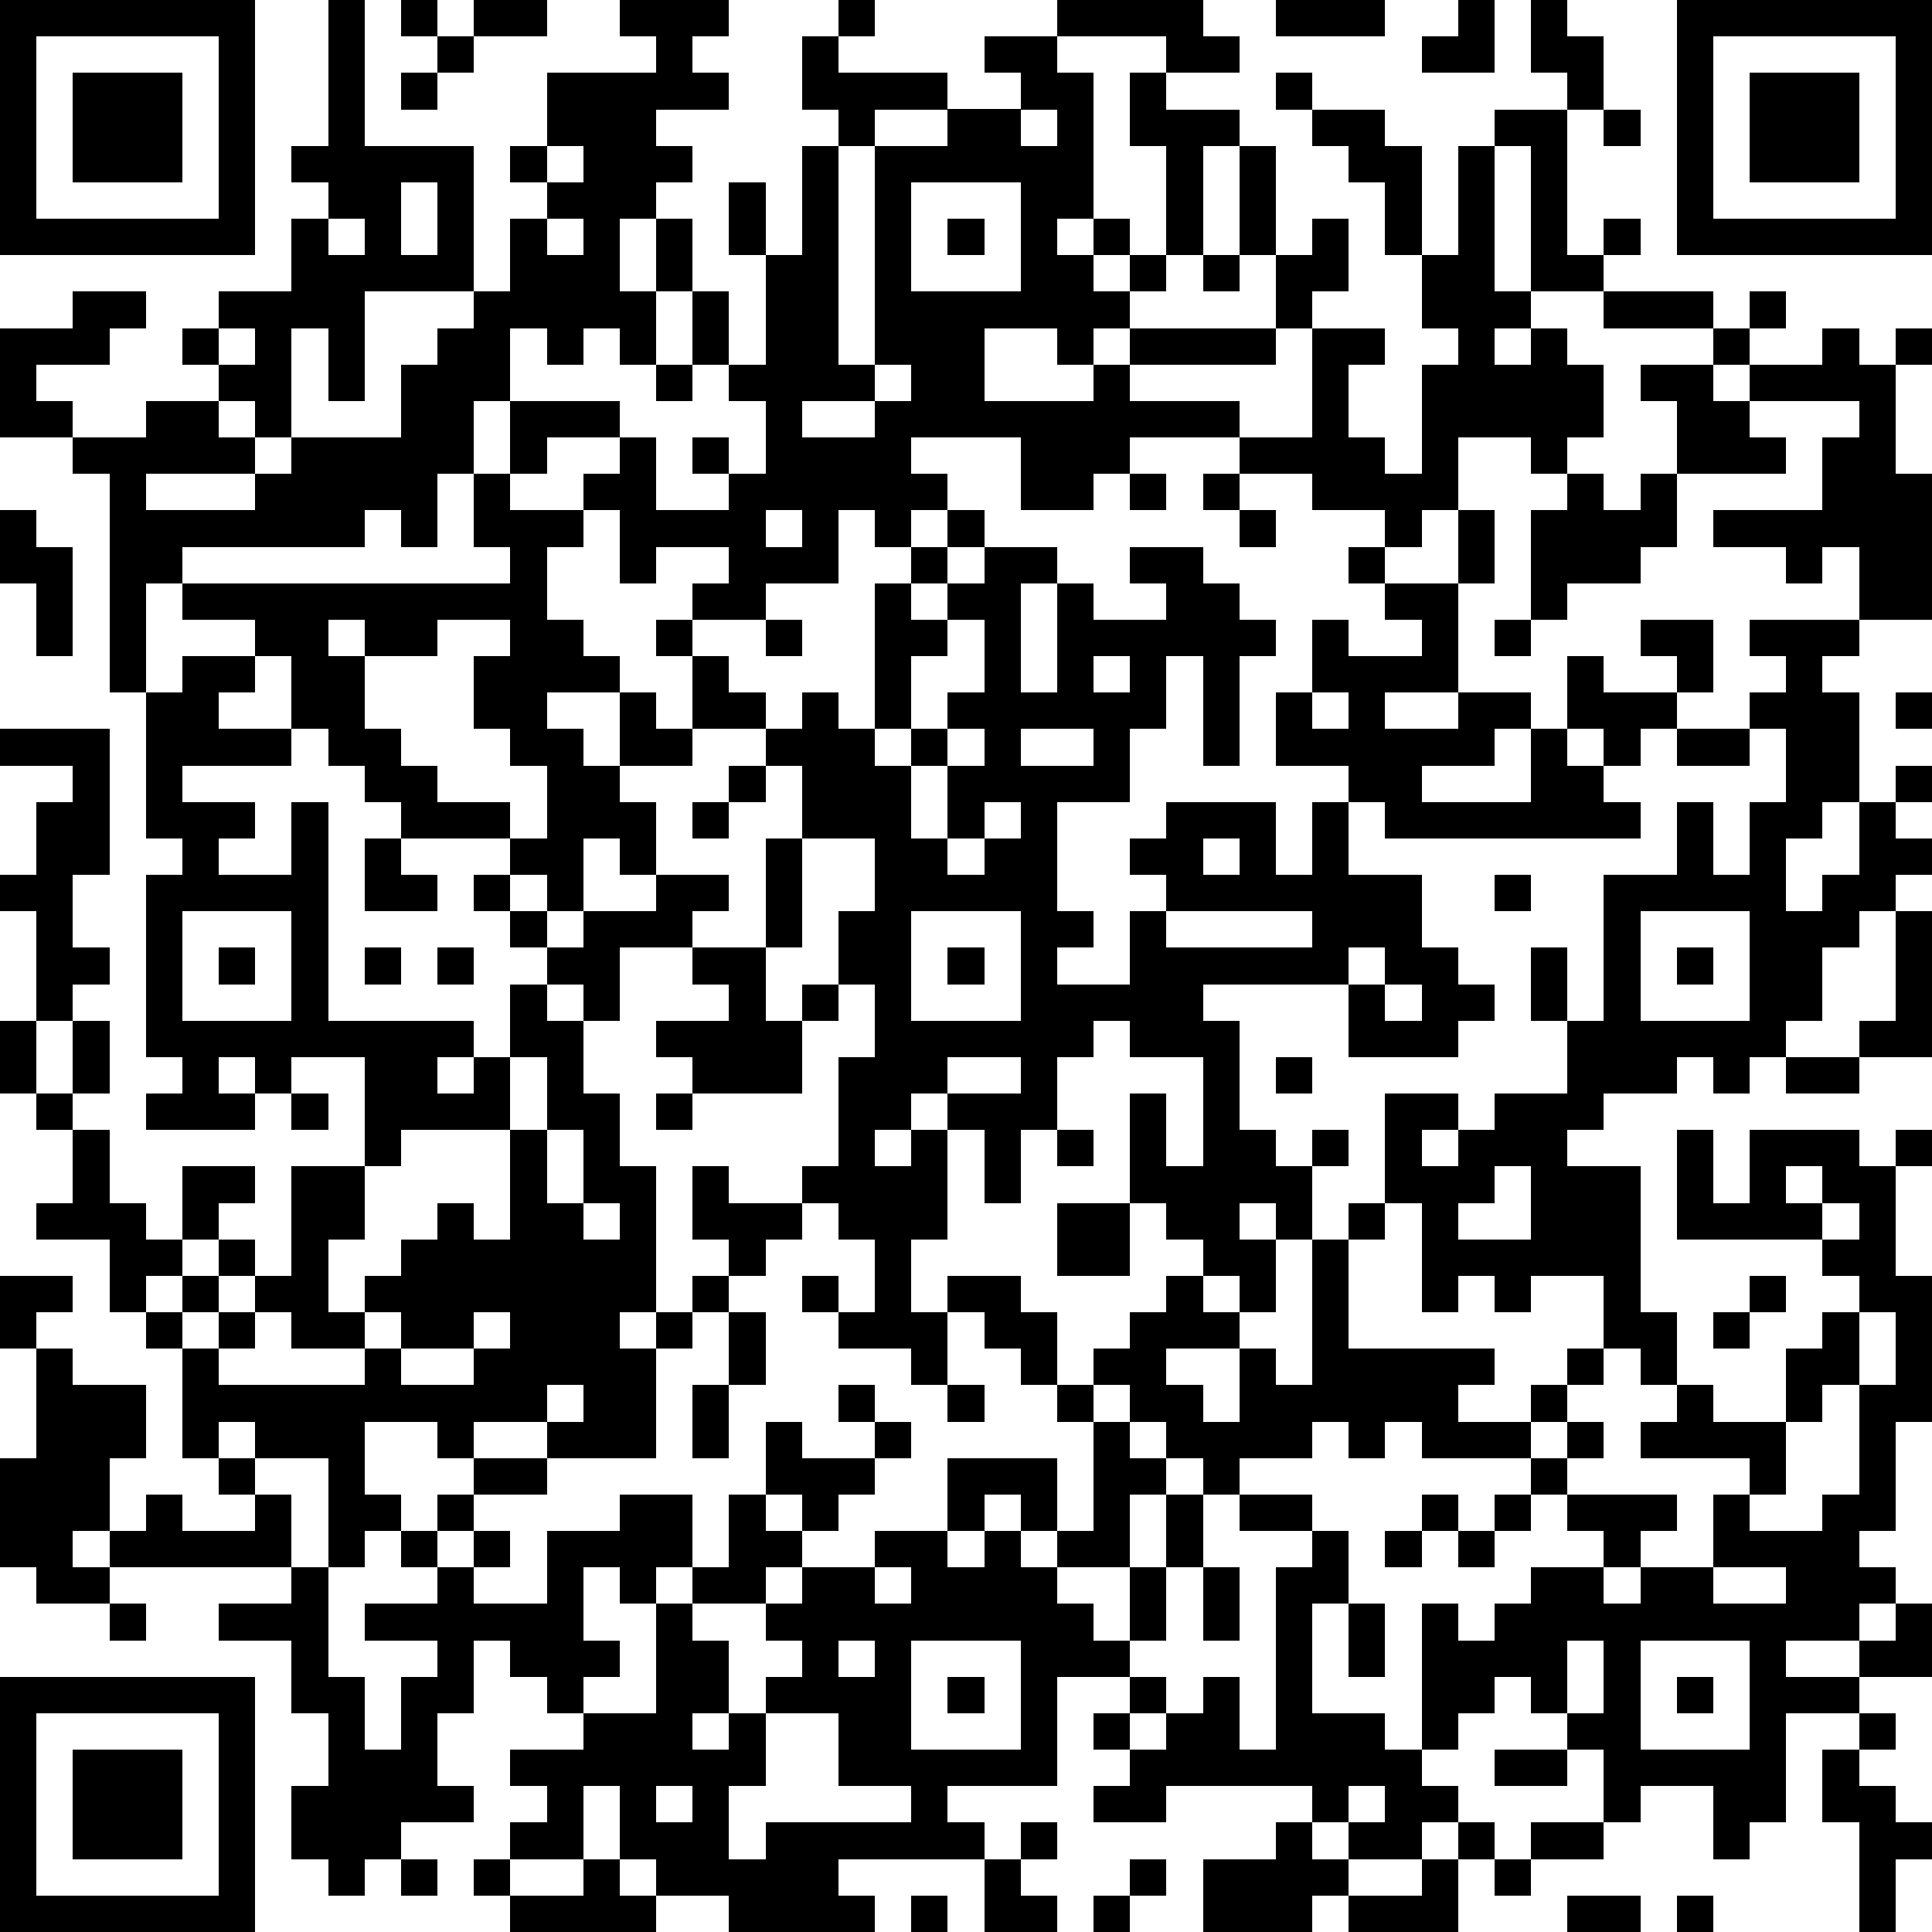 <?xml version="1.0" standalone="yes"?><svg version="1.1" xmlns="http://www.w3.org/2000/svg" xmlns:xlink="http://www.w3.org/1999/xlink" xmlns:ev="http://www.w3.org/2001/xml-events" width="212" height="212" shape-rendering="crispEdges"><path d="M0 0h7v7h-7zM9 0h1v4h3v4h-3v3h-1v-2h-1v3h-1v-1h-1v-1h-1v-1h1v-1h2v-2h1v-1h-1v-1h1zM11 0h1v1h-1zM13 0h2v1h-2zM17 0h3v1h-1v1h1v1h-2v1h1v1h-1v1h-1v2h1v-2h1v2h-1v2h-1v-1h-1v1h-1v-1h-1v2h-1v2h-1v2h-1v-1h-1v1h-5v1h-1v3h-1v-6h-1v-1h-2v-3h2v-1h2v1h-1v1h-2v1h1v1h2v-1h2v1h1v1h-3v1h3v-1h1v-1h3v-2h1v-1h1v-1h1v-2h1v-1h-1v-1h1v-2h3v-1h-1zM23 0h1v1h-1zM29 0h4v1h1v1h-2v-1h-3zM35 0h3v1h-3zM40 0h1v2h-2v-1h1zM42 0h1v1h1v2h-1v-1h-1zM46 0h7v7h-7zM1 1v5h5v-5zM12 1h1v1h-1zM22 1h1v1h3v1h-2v1h-1v-1h-1zM27 1h2v1h1v4h-1v1h1v-1h1v1h-1v1h1v-1h1v-3h-1v-2h1v1h2v1h-1v3h-1v1h-1v1h-1v1h-1v-1h-2v2h3v-1h1v-1h4v-2h-1v-3h1v3h1v-1h1v2h-1v1h-1v1h-4v1h3v1h-3v1h-1v1h-2v-2h-3v1h1v1h-1v1h-1v-1h-1v2h-2v1h-2v-1h1v-1h-2v1h-1v-2h-1v-1h1v-1h-2v1h-1v-2h3v1h1v2h2v-1h-1v-1h1v1h1v-2h-1v-1h-1v-2h1v2h1v-3h-1v-2h1v2h1v-3h1v6h1v-6h2v-1h2v-1h-1zM47 1v5h5v-5zM2 2h3v3h-3zM11 2h1v1h-1zM35 2h1v1h-1zM48 2h3v3h-3zM28 3v1h1v-1zM36 3h2v1h1v3h-1v-2h-1v-1h-1zM41 3h2v4h1v-1h1v1h-1v1h-2v-4h-1zM44 3h1v1h-1zM15 4v1h1v-1zM40 4h1v4h1v1h-1v1h1v-1h1v1h1v2h-1v1h-1v-1h-2v2h-1v1h-1v-1h-2v-1h-2v-1h2v-3h2v1h-1v2h1v1h1v-3h1v-1h-1v-2h1zM11 5v2h1v-2zM25 5v3h3v-3zM9 6v1h1v-1zM15 6v1h1v-1zM26 6h1v1h-1zM33 7h1v1h-1zM44 8h3v1h-3zM48 8h1v1h-1zM6 9v1h1v-1zM47 9h1v1h-1zM50 9h1v1h1v-1h1v1h-1v3h1v4h-2v-2h-1v1h-1v-1h-2v-1h3v-2h1v-1h-3v-1h2zM18 10h1v1h-1zM24 10v1h-2v1h2v-1h1v-1zM45 10h2v1h1v1h1v1h-3v-2h-1zM13 13h1v1h2v1h-1v2h1v1h1v1h-2v1h1v1h1v-2h1v1h1v-2h-1v-1h1v1h1v1h1v1h-2v1h-2v1h1v2h-1v-1h-1v2h-1v-1h-1v-1h-3v-1h-1v-1h-1v-1h-1v-2h-1v-1h-2v-1h9v-1h-1zM31 13h1v1h-1zM33 13h1v1h-1zM43 13h1v1h1v-1h1v2h-1v1h-2v1h-1v-3h1zM0 14h1v1h1v3h-1v-2h-1zM21 14v1h1v-1zM26 14h1v1h-1zM34 14h1v1h-1zM40 14h1v2h-1zM25 15h1v1h-1zM27 15h2v1h-1v3h1v-3h1v1h2v-1h-1v-1h2v1h1v1h1v1h-1v3h-1v-3h-1v2h-1v2h-2v3h1v1h-1v1h2v-2h1v-1h-1v-1h1v-1h3v2h1v-2h1v-1h-2v-2h1v-2h1v1h2v-1h-1v-1h-1v-1h1v1h2v3h-2v1h2v-1h2v1h-1v1h-2v1h3v-2h1v-2h1v1h2v-1h-1v-1h2v2h-1v1h-1v1h-1v-1h-1v1h1v1h1v1h-7v-1h-1v2h2v2h1v1h1v1h-1v1h-3v-2h-4v1h1v3h1v1h1v-1h1v1h-1v2h-1v-1h-1v1h1v2h-1v-1h-1v-1h-1v-1h-1v-3h1v2h1v-3h-2v-1h-1v1h-1v2h-1v2h-1v-2h-1v-1h-1v1h-1v1h1v-1h1v3h-1v2h1v-1h2v1h1v2h-1v-1h-1v-1h-1v2h-1v-1h-2v-1h-1v-1h1v1h1v-2h-1v-1h-1v-1h1v-3h1v-2h-1v-2h1v-2h-2v-2h-1v-1h1v-1h1v1h1v-4h1v1h1v-1h1zM9 17v1h1v-1zM12 17v1h-2v2h1v1h1v1h2v1h1v-2h-1v-1h-1v-2h1v-1zM21 17h1v1h-1zM26 17v1h-1v2h-1v1h1v-1h1v-1h1v-2zM41 17h1v1h-1zM48 17h3v1h-1v1h1v3h-1v1h-1v2h1v-1h1v-2h1v-1h1v1h-1v1h1v1h-1v1h-1v1h-1v2h-1v1h-1v1h-1v-1h-1v1h-2v1h-1v1h2v4h1v2h-1v-1h-1v-2h-2v1h-1v-1h-1v1h-1v-3h-1v-3h2v1h-1v1h1v-1h1v-1h2v-2h-1v-2h1v2h1v-4h2v-2h1v2h1v-2h1v-2h-1v-1h1v-1h-1zM5 18h2v1h-1v1h2v1h-3v1h2v1h-1v1h2v-2h1v6h4v1h-1v1h1v-1h1v-2h1v-1h-1v-1h-1v-1h1v1h1v1h1v-1h2v-1h2v1h-1v1h-2v2h-1v-1h-1v1h1v2h1v2h1v4h-1v1h1v-1h1v-1h1v-1h-1v-2h1v1h2v1h-1v1h-1v1h-1v1h-1v3h-3v-1h-2v1h-1v-1h-2v2h1v1h-1v1h-1v-3h-2v-1h-1v1h-1v-3h-1v-1h-1v-2h-2v-1h1v-2h-1v-1h-1v-2h1v-3h-1v-1h1v-2h1v-1h-2v-1h3v4h-1v2h1v1h-1v1h-1v2h1v-2h1v2h-1v1h1v2h1v1h1v-2h2v1h-1v1h-1v1h-1v1h1v-1h1v-1h1v1h-1v1h-1v1h1v-1h1v-1h1v-3h2v-3h-2v1h-1v-1h-1v1h1v1h-3v-1h1v-1h-1v-5h1v-1h-1v-4h1zM30 18v1h1v-1zM36 19v1h1v-1zM52 19h1v1h-1zM26 20v1h-1v2h1v-2h1v-1zM28 20v1h2v-1zM46 20h2v1h-2zM20 21h1v1h-1zM19 22h1v1h-1zM27 22v1h-1v1h1v-1h1v-1zM10 23h1v1h1v1h-2zM21 23h1v3h-1zM33 23v1h1v-1zM41 24h1v1h-1zM5 25v3h3v-3zM25 25v3h3v-3zM32 25v1h4v-1zM45 25v3h3v-3zM52 25h1v4h-2v-1h1zM6 26h1v1h-1zM10 26h1v1h-1zM12 26h1v1h-1zM19 26h2v2h1v-1h1v1h-1v2h-3v-1h-1v-1h2v-1h-1zM26 26h1v1h-1zM37 26v1h1v-1zM46 26h1v1h-1zM38 27v1h1v-1zM14 29v2h-3v1h-1v2h-1v2h1v-1h1v-1h1v-1h1v1h1v-3h1v-2zM26 29v1h2v-1zM35 29h1v1h-1zM49 29h2v1h-2zM8 30h1v1h-1zM18 30h1v1h-1zM15 31v2h1v-2zM29 31h1v1h-1zM46 31h1v2h1v-2h3v1h1v-1h1v1h-1v3h1v4h-1v3h-1v1h1v1h-1v1h-2v1h2v-1h1v-1h1v2h-2v1h-2v3h-1v1h-1v-2h-2v1h-1v-2h-1v-1h-1v-1h-1v1h-1v1h-1v-4h1v1h1v-1h1v-1h2v-1h-1v-1h-1v-1h-3v-1h-1v1h-1v-1h-1v1h-2v1h-1v-1h-1v-1h-1v-1h-1v-1h1v-1h1v-1h1v1h1v1h-2v1h1v1h1v-2h1v1h1v-4h1v-1h1v1h-1v3h4v1h-1v1h2v-1h1v-1h1v1h-1v1h-1v1h1v-1h1v1h-1v1h3v1h-1v1h-1v1h1v-1h2v-2h1v-1h-3v-1h1v-1h1v1h2v-2h1v-1h1v-1h-1v-1h-4zM41 32v1h-1v1h2v-2zM49 32v1h1v-1zM16 33v1h1v-1zM29 33h2v2h-2zM50 33v1h1v-1zM0 35h2v1h-1v1h-1zM48 35h1v1h-1zM7 36v1h-1v1h4v-1h-2v-1zM10 36v1h1v-1zM13 36v1h-2v1h2v-1h1v-1zM20 36h1v2h-1zM47 36h1v1h-1zM51 36v2h-1v1h-1v2h-1v1h2v-1h1v-3h1v-2zM1 37h1v1h2v2h-1v2h-1v1h1v-1h1v-1h1v1h2v-1h-1v-1h1v1h1v2h-5v1h-2v-1h-1v-3h1zM15 38v1h1v-1zM19 38h1v2h-1zM23 38h1v1h-1zM26 38h1v1h-1zM29 38h1v1h-1zM21 39h1v1h2v-1h1v1h-1v1h-1v1h-1v-1h-1zM30 39h1v1h1v1h-1v2h-2v-1h-1v-1h-1v1h-1v-2h3v2h1zM13 40h2v1h-2zM12 41h1v1h-1zM17 41h2v2h-1v1h-1v-1h-1v2h1v1h-1v1h-1v-1h-1v-1h-1v2h-1v2h1v1h-2v1h-1v1h-1v-1h-1v-2h1v-2h-1v-2h-2v-1h2v-1h1v3h1v2h1v-2h1v-1h-2v-1h2v-1h-1v-1h1v1h1v-1h1v1h-1v1h2v-2h2zM20 41h1v1h1v1h-1v1h-2v-1h1zM32 41h1v2h-1zM34 41h2v1h-2zM39 41h1v1h-1zM41 41h1v1h-1zM24 42h2v1h1v-1h1v1h1v1h1v1h1v-2h1v2h-1v1h-2v3h-3v1h1v1h-4v1h1v1h-4v-1h-2v-1h-1v-2h-1v2h-2v-1h1v-1h-1v-1h2v-1h2v-3h1v1h1v2h-1v1h1v-1h1v-1h1v-1h-1v-1h1v-1h2zM36 42h1v2h-1v3h2v1h1v1h1v1h-1v1h-2v-1h-1v-1h-4v1h-2v-1h1v-1h-1v-1h1v-1h1v1h-1v1h1v-1h1v-1h1v2h1v-5h1zM38 42h1v1h-1zM40 42h1v1h-1zM24 43v1h1v-1zM33 43h1v2h-1zM47 43v1h2v-1zM3 44h1v1h-1zM37 44h1v2h-1zM23 45v1h1v-1zM25 45v3h3v-3zM43 45v2h1v-2zM45 45v3h3v-3zM0 46h7v7h-7zM26 46h1v1h-1zM46 46h1v1h-1zM1 47v5h5v-5zM21 47v2h-1v2h1v-1h4v-1h-2v-2zM51 47h1v1h-1zM2 48h3v3h-3zM41 48h2v1h-2zM50 48h1v1h1v1h1v1h-1v2h-1v-3h-1zM18 49v1h1v-1zM37 49v1h1v-1zM28 50h1v1h-1zM35 50h1v1h1v1h-1v1h-3v-2h2zM40 50h1v1h-1zM42 50h2v1h-2zM11 51h1v1h-1zM13 51h1v1h-1zM16 51h1v1h1v1h-4v-1h2zM27 51h1v1h1v1h-2zM31 51h1v1h-1zM39 51h1v2h-3v-1h2zM41 51h1v1h-1zM25 52h1v1h-1zM30 52h1v1h-1zM43 52h2v1h-2zM46 52h1v1h-1z" style="fill:#000" transform="translate(0,0) scale(4)"/></svg>